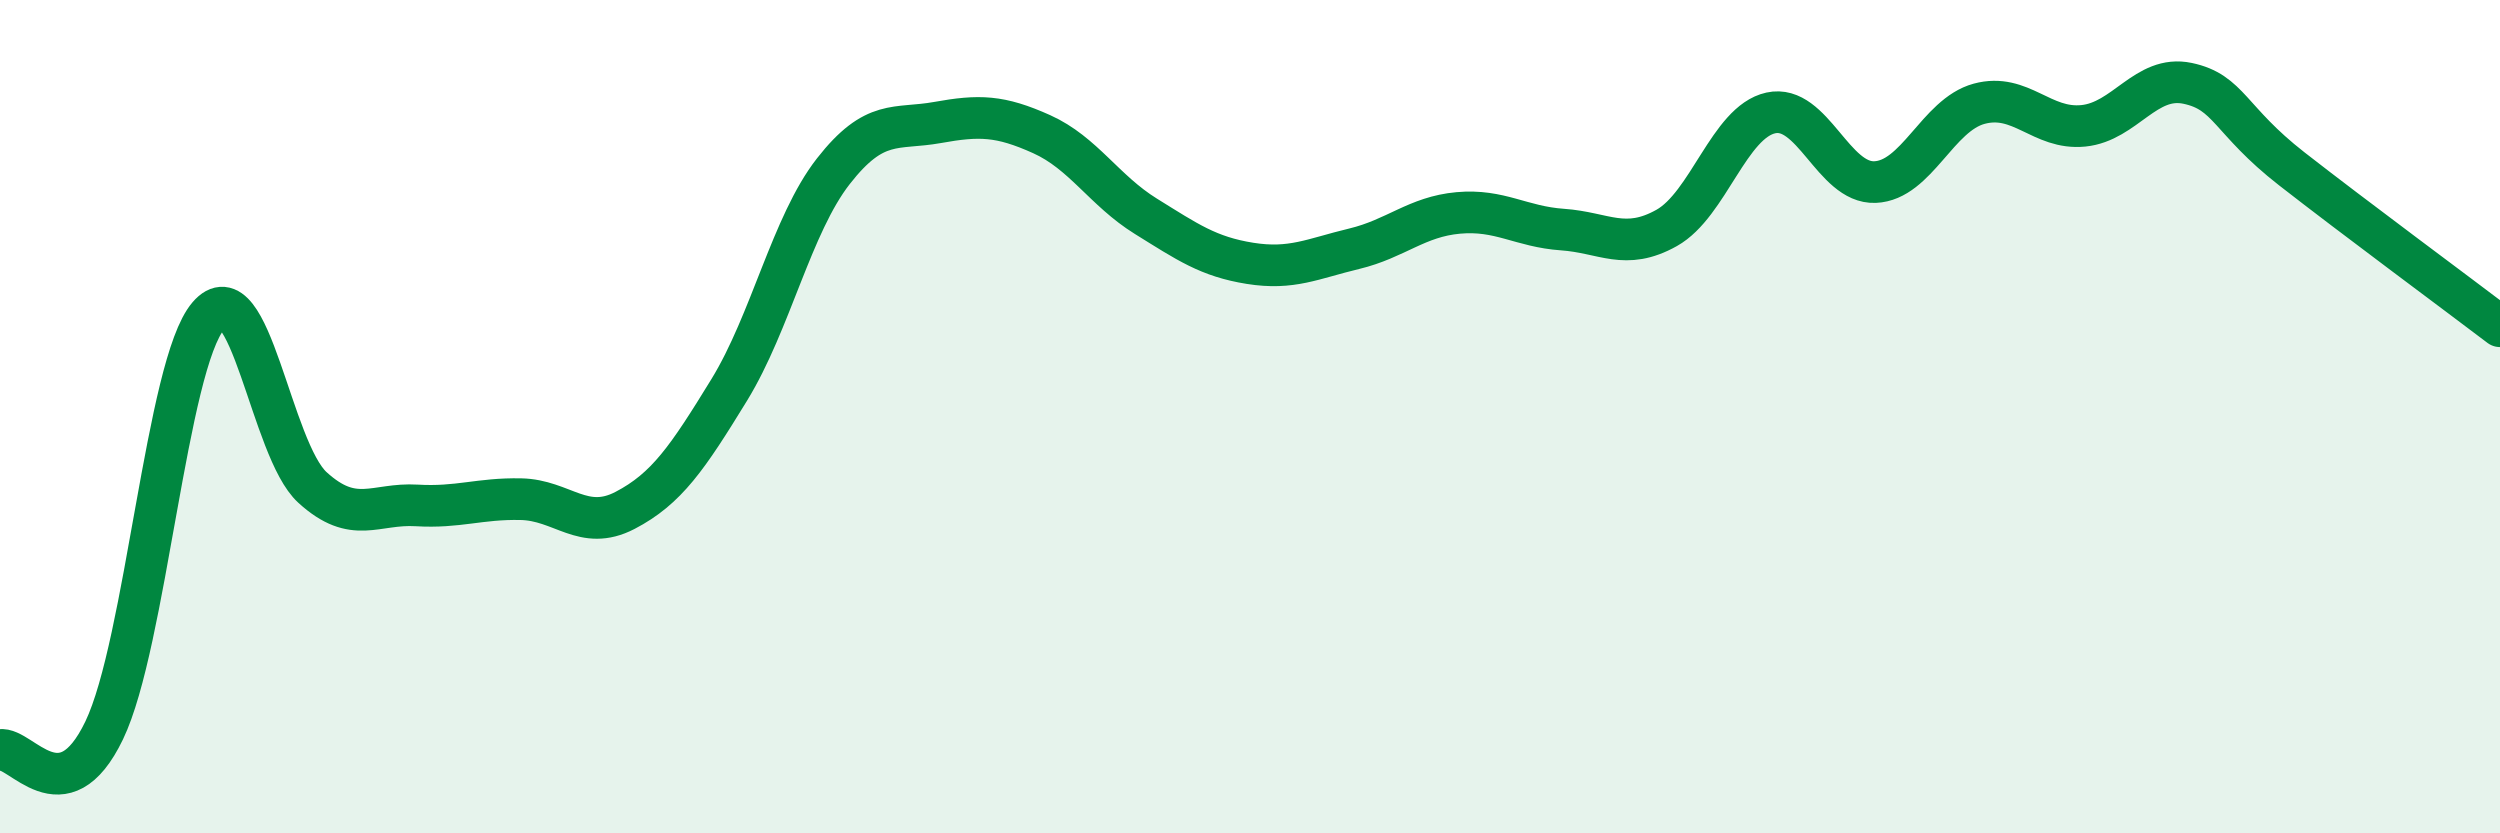 
    <svg width="60" height="20" viewBox="0 0 60 20" xmlns="http://www.w3.org/2000/svg">
      <path
        d="M 0,18 C 0.5,17.91 1.5,19.61 2.5,17.53 C 3.5,15.45 4,8.75 5,7.58 C 6,6.41 6.5,10.79 7.5,11.7 C 8.5,12.61 9,12.07 10,12.13 C 11,12.19 11.5,11.96 12.5,11.98 C 13.5,12 14,12.77 15,12.25 C 16,11.73 16.5,10.99 17.5,9.36 C 18.5,7.73 19,5.39 20,4.11 C 21,2.83 21.5,3.12 22.5,2.94 C 23.5,2.76 24,2.77 25,3.22 C 26,3.67 26.5,4.57 27.5,5.19 C 28.5,5.81 29,6.16 30,6.32 C 31,6.48 31.5,6.21 32.5,5.97 C 33.5,5.73 34,5.2 35,5.11 C 36,5.02 36.5,5.44 37.5,5.51 C 38.5,5.58 39,6.03 40,5.47 C 41,4.91 41.5,2.93 42.5,2.71 C 43.5,2.49 44,4.41 45,4.37 C 46,4.33 46.5,2.76 47.5,2.49 C 48.5,2.22 49,3.12 50,3.02 C 51,2.92 51.5,1.79 52.5,2 C 53.5,2.21 53.5,2.88 55,4.05 C 56.5,5.22 59,7.07 60,7.83L60 20L0 20Z"
        fill="#008740"
        opacity="0.1"
        stroke-linecap="round"
        stroke-linejoin="round"
      />
      <path
        d="M 0,18 C 0.5,17.91 1.5,19.61 2.5,17.53 C 3.5,15.45 4,8.75 5,7.58 C 6,6.41 6.5,10.79 7.5,11.7 C 8.5,12.61 9,12.07 10,12.13 C 11,12.19 11.5,11.96 12.5,11.98 C 13.5,12 14,12.77 15,12.25 C 16,11.73 16.5,10.99 17.5,9.36 C 18.5,7.73 19,5.39 20,4.11 C 21,2.83 21.5,3.12 22.5,2.94 C 23.5,2.76 24,2.77 25,3.22 C 26,3.67 26.5,4.57 27.5,5.19 C 28.5,5.81 29,6.16 30,6.32 C 31,6.48 31.5,6.21 32.5,5.97 C 33.5,5.73 34,5.2 35,5.11 C 36,5.02 36.5,5.44 37.5,5.51 C 38.5,5.58 39,6.03 40,5.47 C 41,4.91 41.5,2.93 42.5,2.71 C 43.5,2.49 44,4.41 45,4.37 C 46,4.33 46.5,2.76 47.5,2.49 C 48.5,2.22 49,3.12 50,3.02 C 51,2.92 51.5,1.79 52.5,2 C 53.5,2.21 53.5,2.88 55,4.05 C 56.5,5.22 59,7.07 60,7.83"
        stroke="#008740"
        stroke-width="1"
        fill="none"
        stroke-linecap="round"
        stroke-linejoin="round"
      />
    </svg>
  